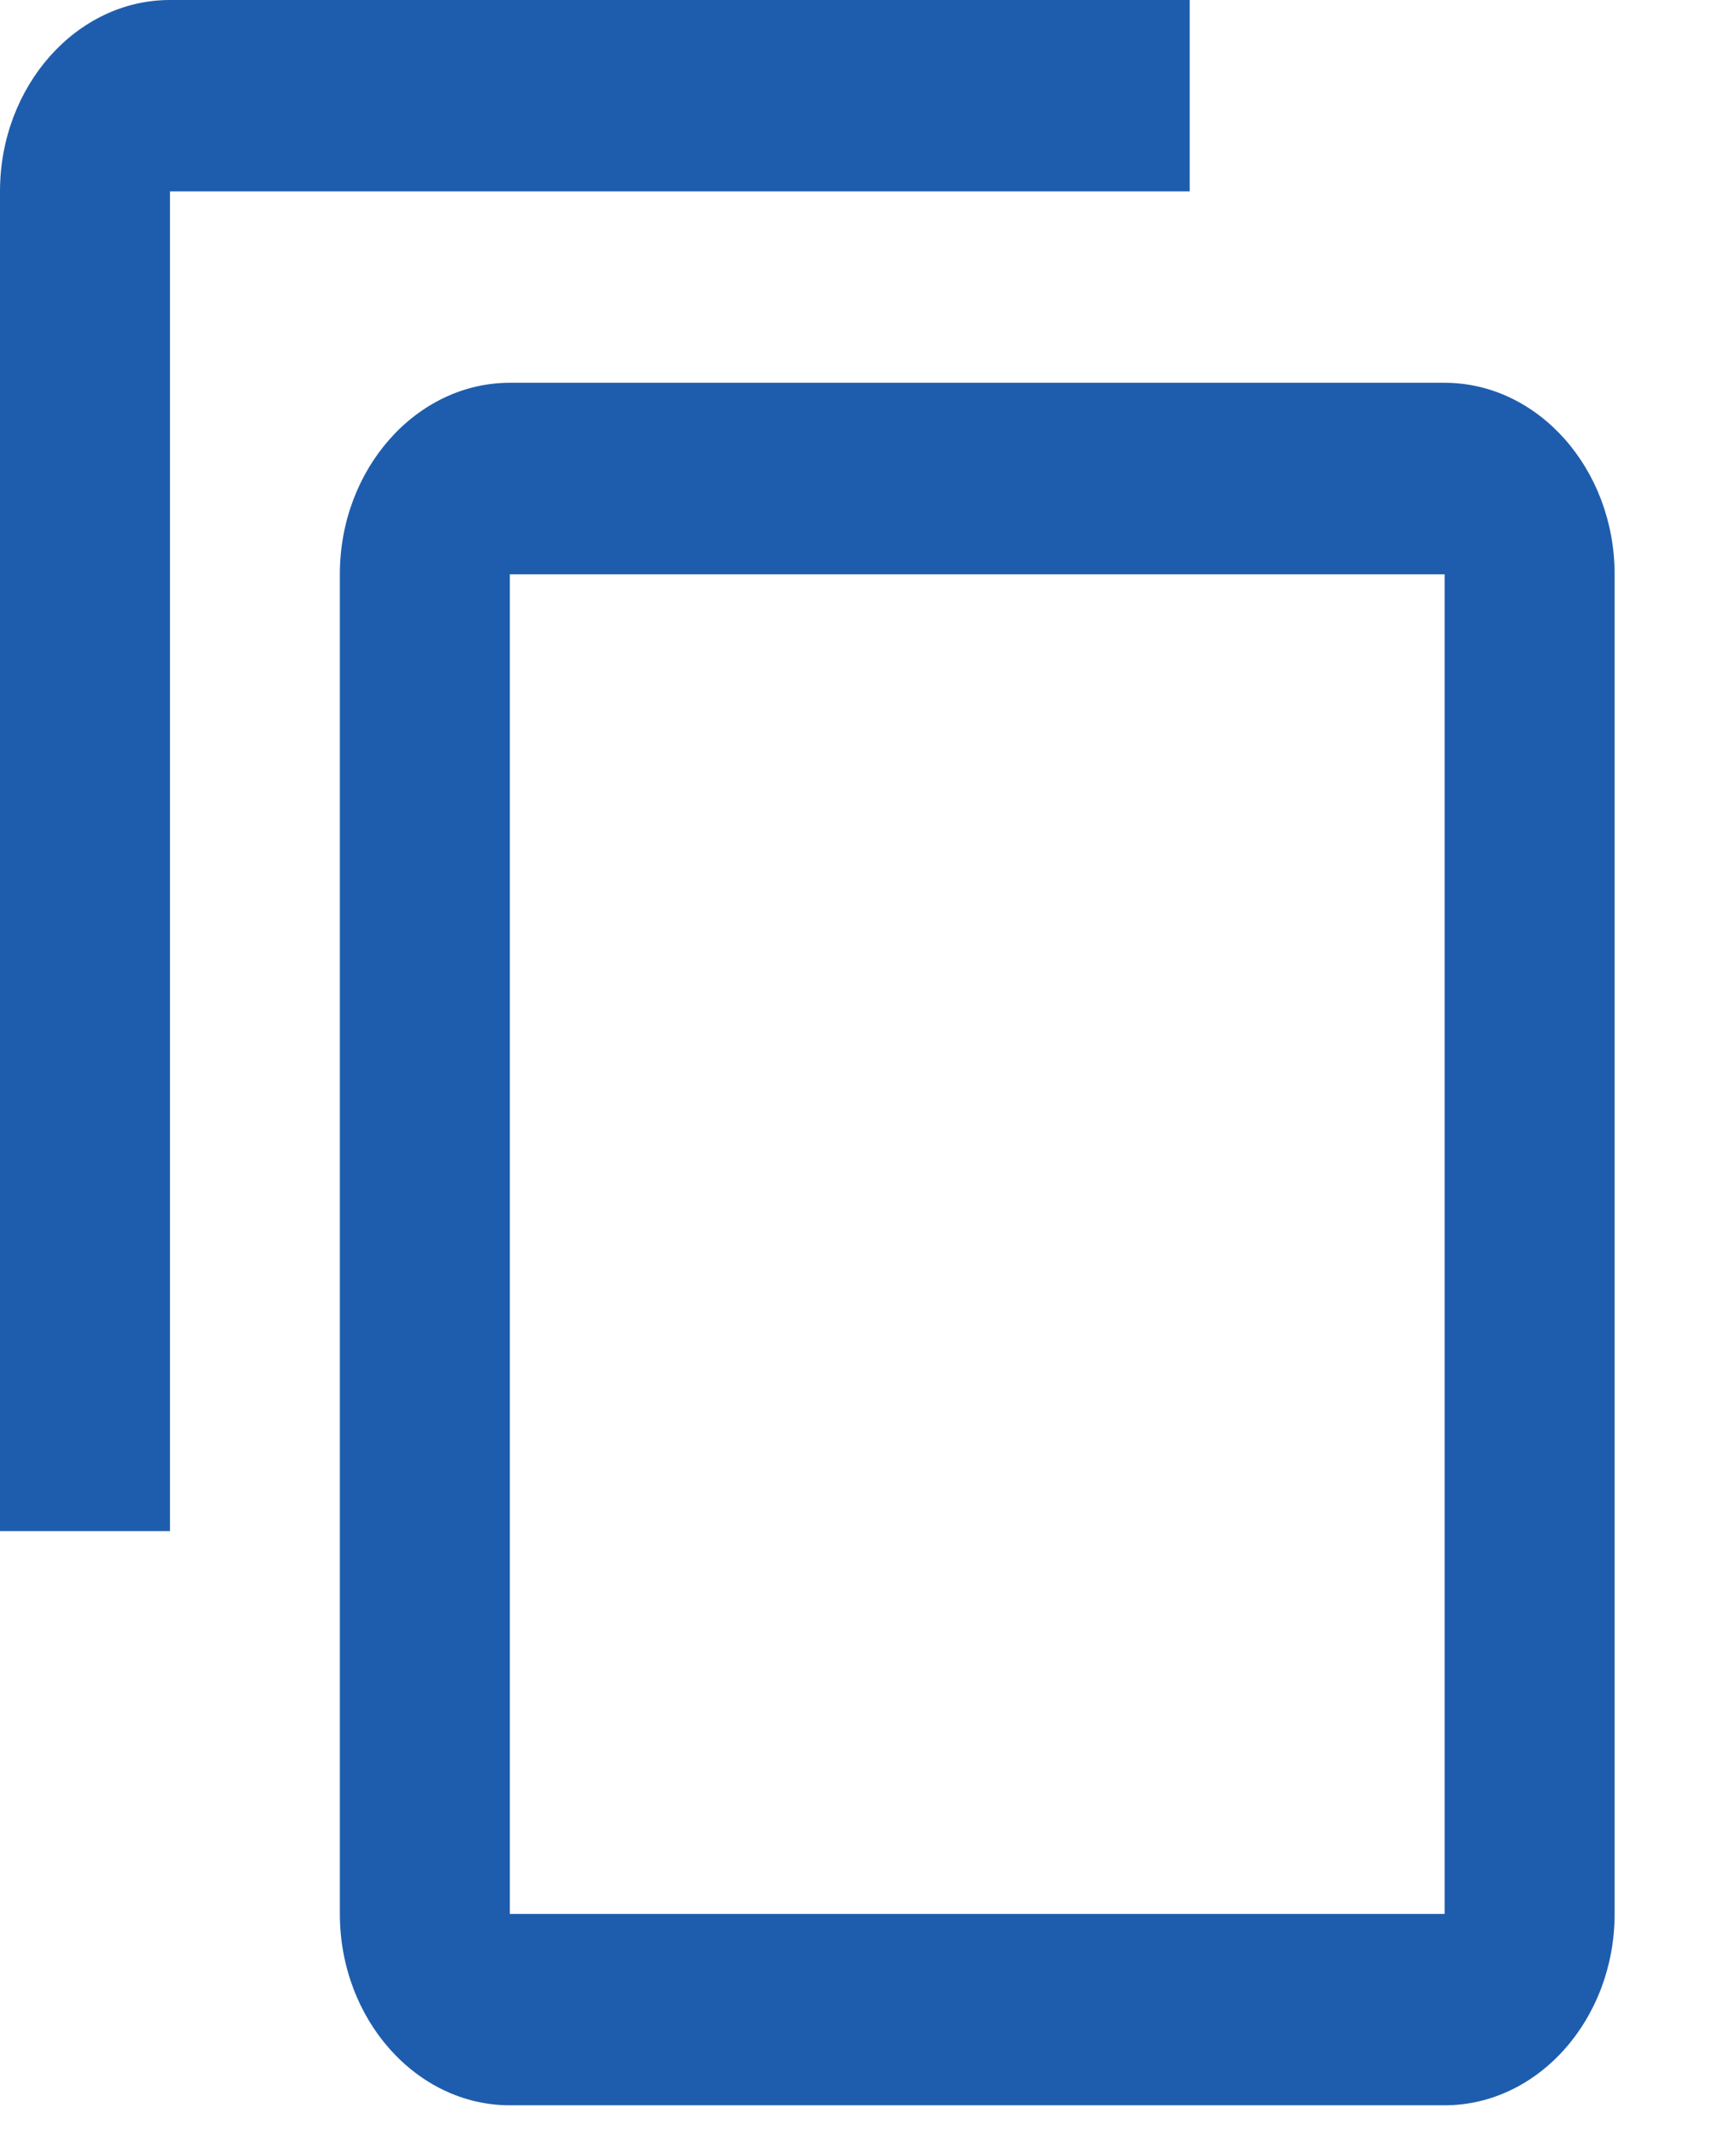 <svg width="13" height="16" fill="none" xmlns="http://www.w3.org/2000/svg"><path d="M8.91 0H1.272C.573 0 0 .645 0 1.433v10.031h1.273V1.433h7.636V0zm1.908 2.866h-7c-.7 0-1.273.645-1.273 1.433V14.33c0 .789.573 1.433 1.273 1.433h7c.7 0 1.273-.644 1.273-1.433V4.3c0-.789-.573-1.434-1.273-1.434zm0 11.464h-7V4.3h7v10.03z" fill="#1E5DAD"/></svg>